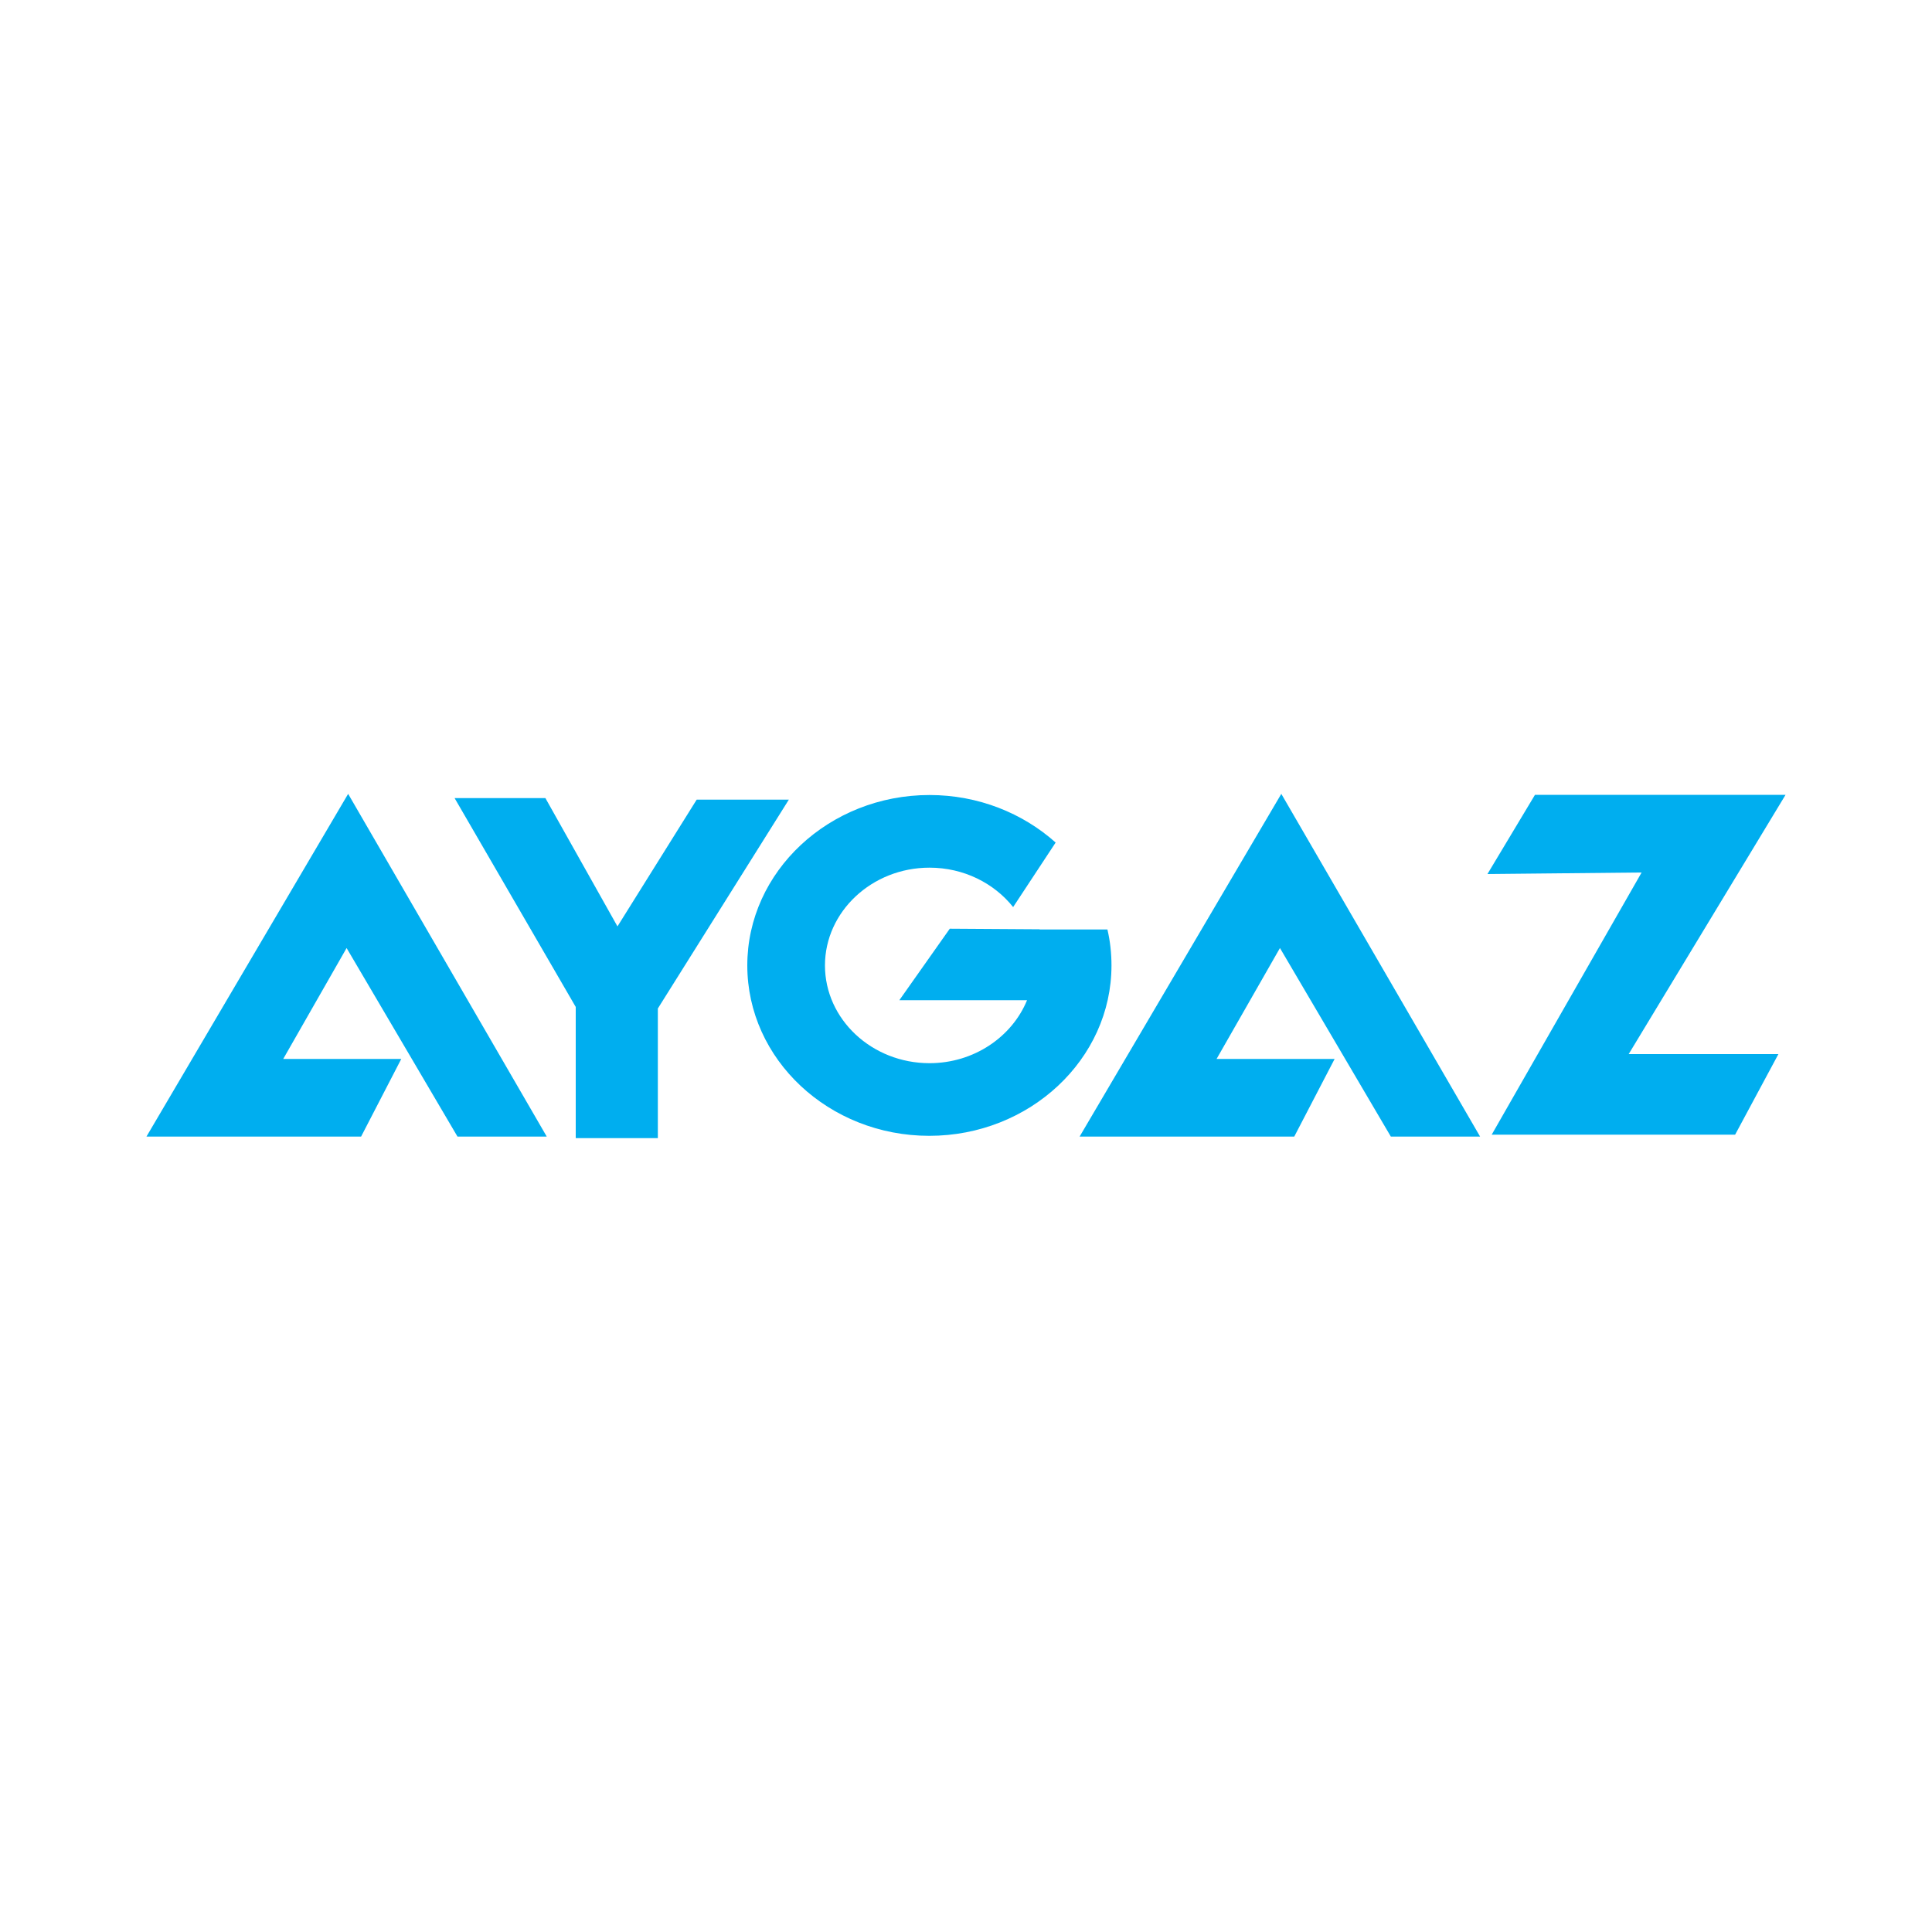 <?xml version="1.0" encoding="utf-8"?>
<!-- Generator: Adobe Illustrator 23.0.1, SVG Export Plug-In . SVG Version: 6.00 Build 0)  -->
<svg version="1.1" id="Layer_1" xmlns="http://www.w3.org/2000/svg" xmlns:xlink="http://www.w3.org/1999/xlink" x="0px" y="0px"
	 viewBox="0 0 1000 1000" style="enable-background:new 0 0 1000 1000;" xml:space="preserve">
<style type="text/css">
	.st0{fill-rule:evenodd;clip-rule:evenodd;fill:#00AEEF;}
</style>
<g>
	<polygon class="st0" points="180.2,410.9 75.8,588.3 186.9,588.3 207.7,548.1 146.6,548.1 179.4,490.7 236.8,588.3 283,588.3 
		180.2,410.9 	"/>
	<polygon class="st0" points="235.3,413.1 282.3,413.1 319.6,479.5 360.6,413.9 408.3,413.9 340.5,522 340.5,589.1 298,589.1 
		298,521.2 235.3,413.1 	"/>
	<path class="st0" d="M481,587.9c51.9,0,94.3-39.6,94.3-88.2c0-6.4-0.7-12.6-2.1-18.6h-35.1V481l-46.5-0.3l-26.1,37h66.1
		c-7.8,19-27.5,32.6-50.5,32.6c-29.8,0-54.1-22.7-54.1-50.6c0-27.8,24.3-50.6,54.1-50.6c17.7,0,33.4,8,43.3,20.4l22-33.4
		c-17-15.2-40-24.6-65.3-24.6c-51.9,0-94.3,39.6-94.3,88.2S429,587.9,481,587.9L481,587.9z"/>
	<polygon class="st0" points="769.9,452.4 794.5,411.4 924.2,411.4 843,545.6 920.5,545.6 898.1,587.3 772.1,587.3 849.7,451.6 
		769.9,452.4 	"/>
	<polygon class="st0" points="663.2,410.9 558.8,588.3 669.9,588.3 690.8,548.1 629.7,548.1 662.5,490.7 719.9,588.3 766.1,588.3 
		663.2,410.9 	"/>
</g>
</svg>
